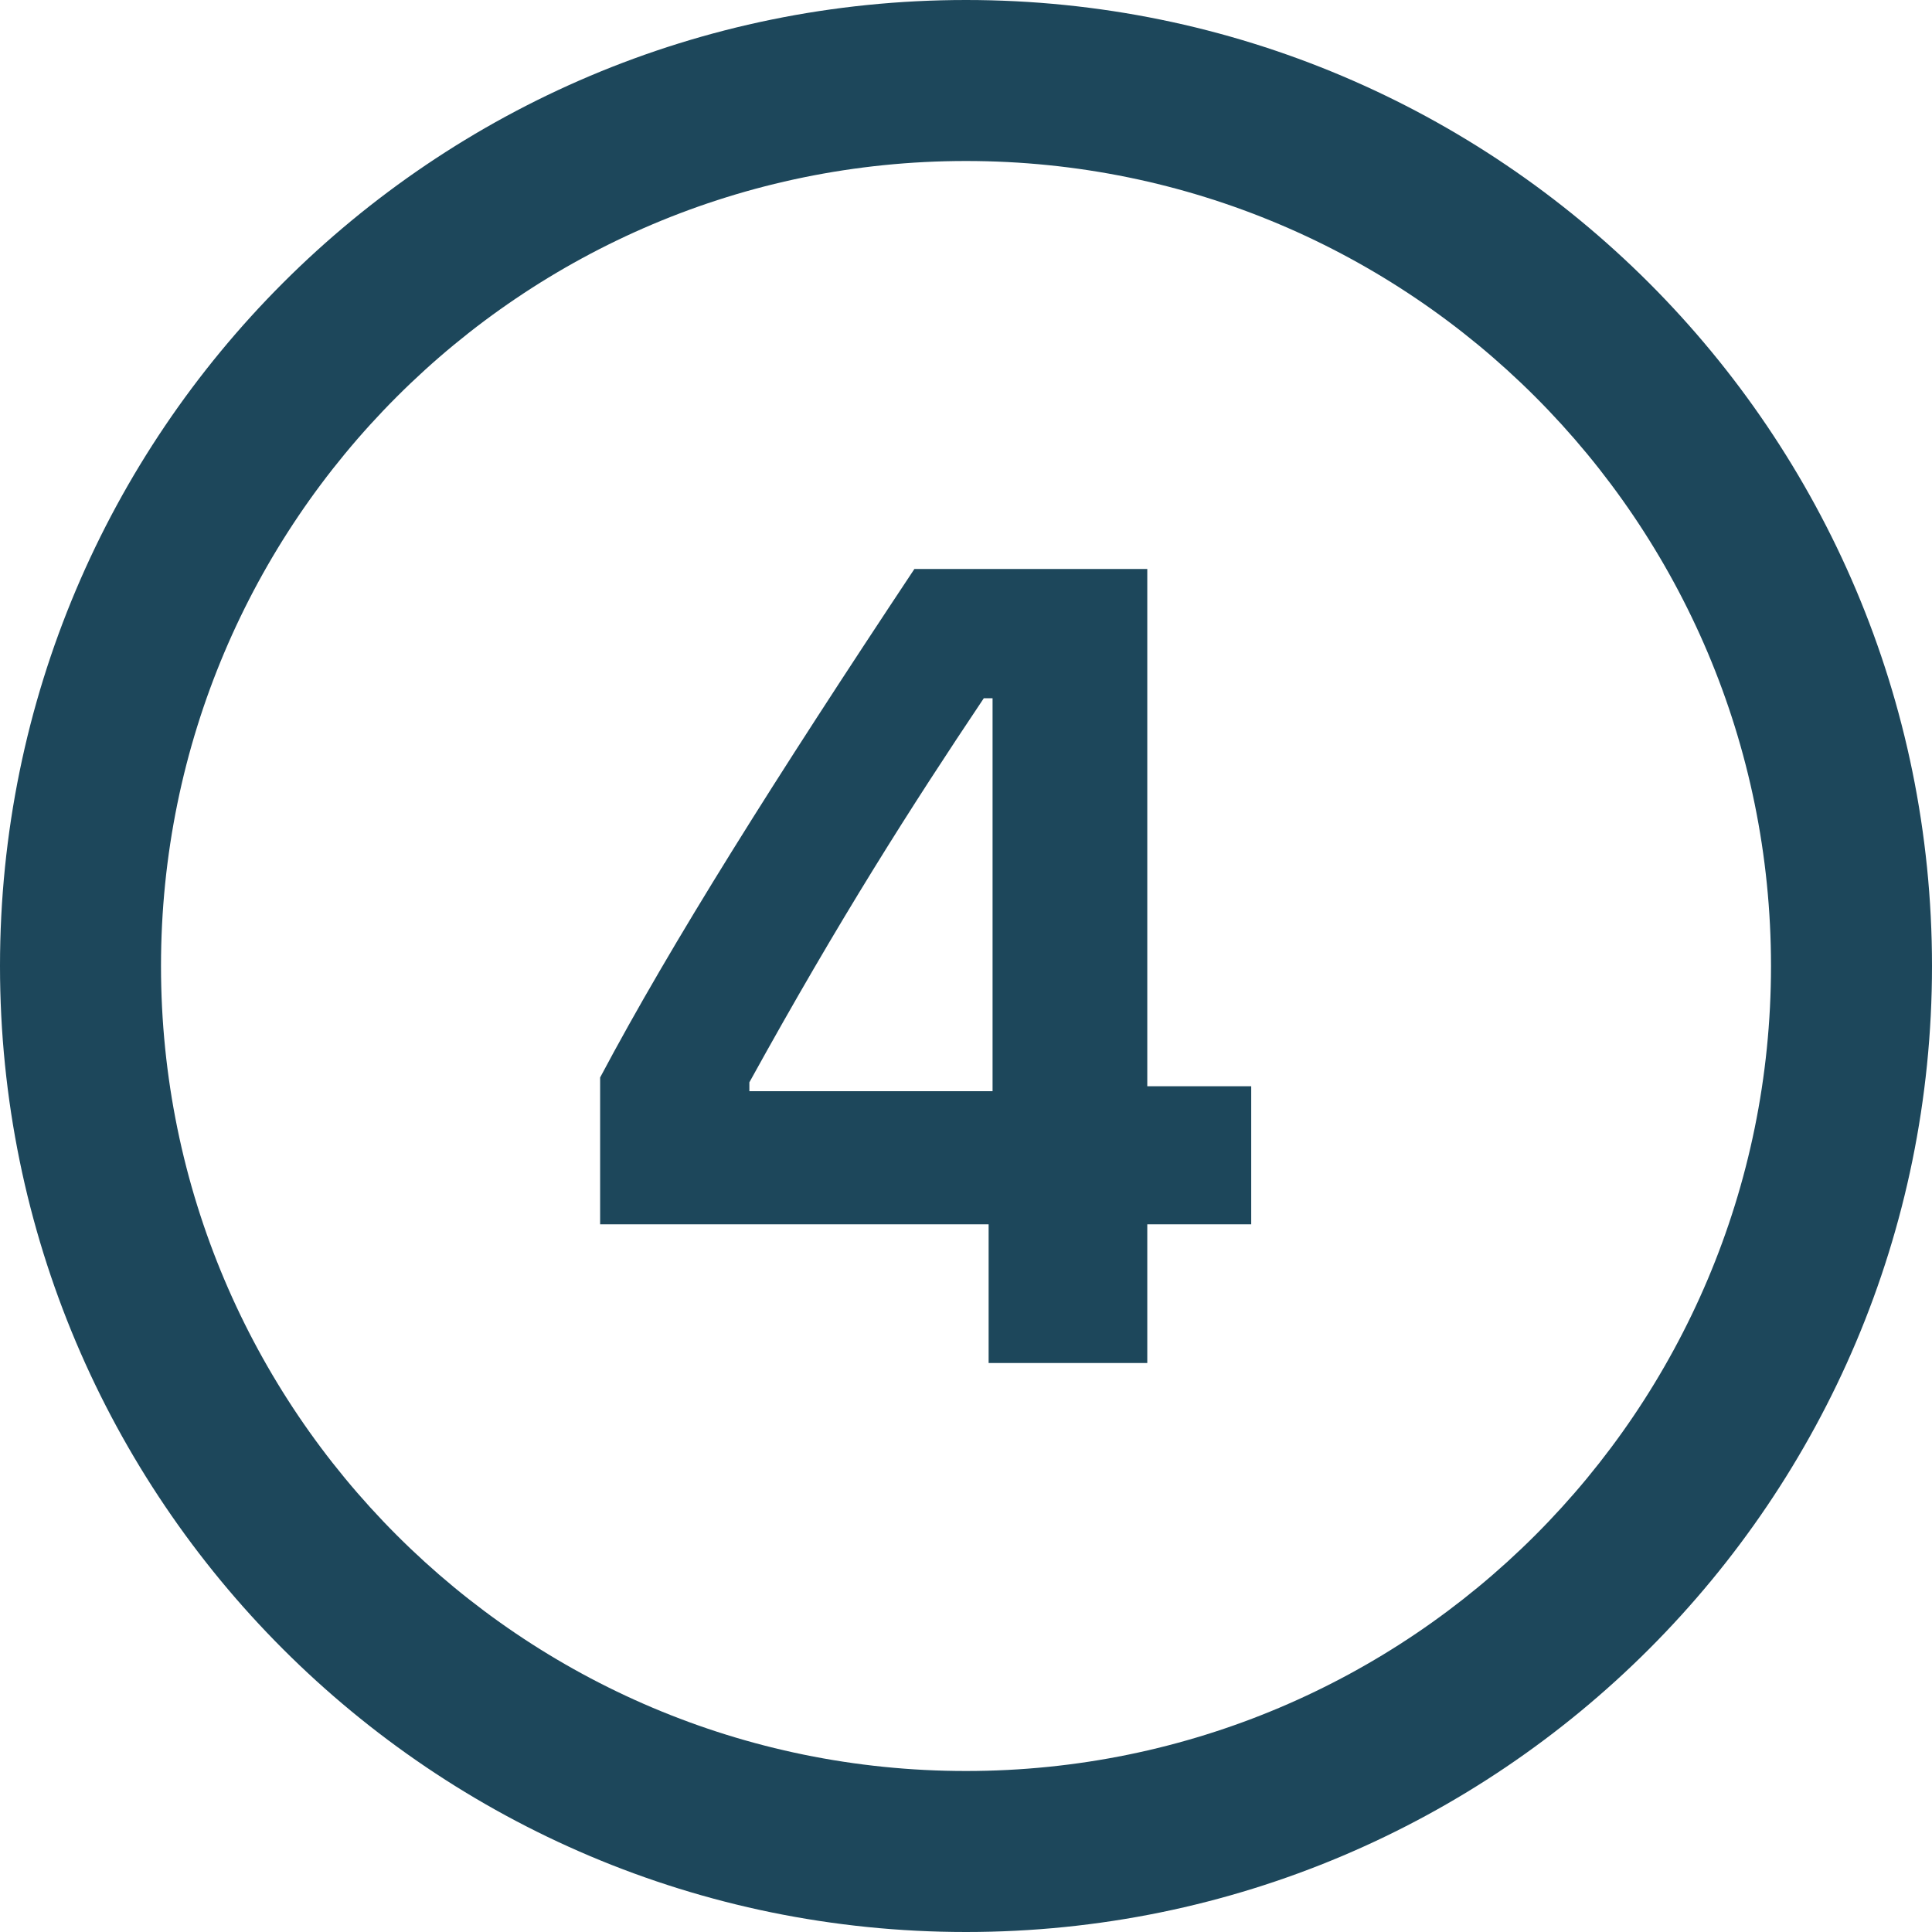 <?xml version="1.0" encoding="UTF-8" standalone="no"?><svg xmlns="http://www.w3.org/2000/svg" xmlns:xlink="http://www.w3.org/1999/xlink" fill="#1d475b" height="24" preserveAspectRatio="xMidYMid meet" version="1" viewBox="3.0 3.0 24.0 24.0" width="24" zoomAndPan="magnify"><g id="change1_1"><path d="M 15 3 C 8.373 3 3 8.373 3 15 C 3 21.627 8.373 27 15 27 C 21.627 27 27 21.627 27 15 C 27 8.373 21.627 3 15 3 z M 15 5 C 20.523 5 25 9.477 25 15 C 25 20.523 20.523 25 15 25 C 9.477 25 5 20.523 5 15 C 5 9.477 9.477 5 15 5 z M 14.359 10.068 C 12.63 12.672 11.344 14.71 10.455 16.385 L 10.455 18.209 L 15.281 18.209 L 15.281 19.932 L 17.252 19.932 L 17.252 18.209 L 18.543 18.209 L 18.543 16.494 L 17.252 16.494 L 17.252 10.068 L 14.359 10.068 z M 15.221 11.674 L 15.33 11.674 L 15.33 16.555 L 12.309 16.555 L 12.309 16.445 C 13.437 14.401 14.319 13.021 15.221 11.674 z" fill="inherit"/></g></svg>